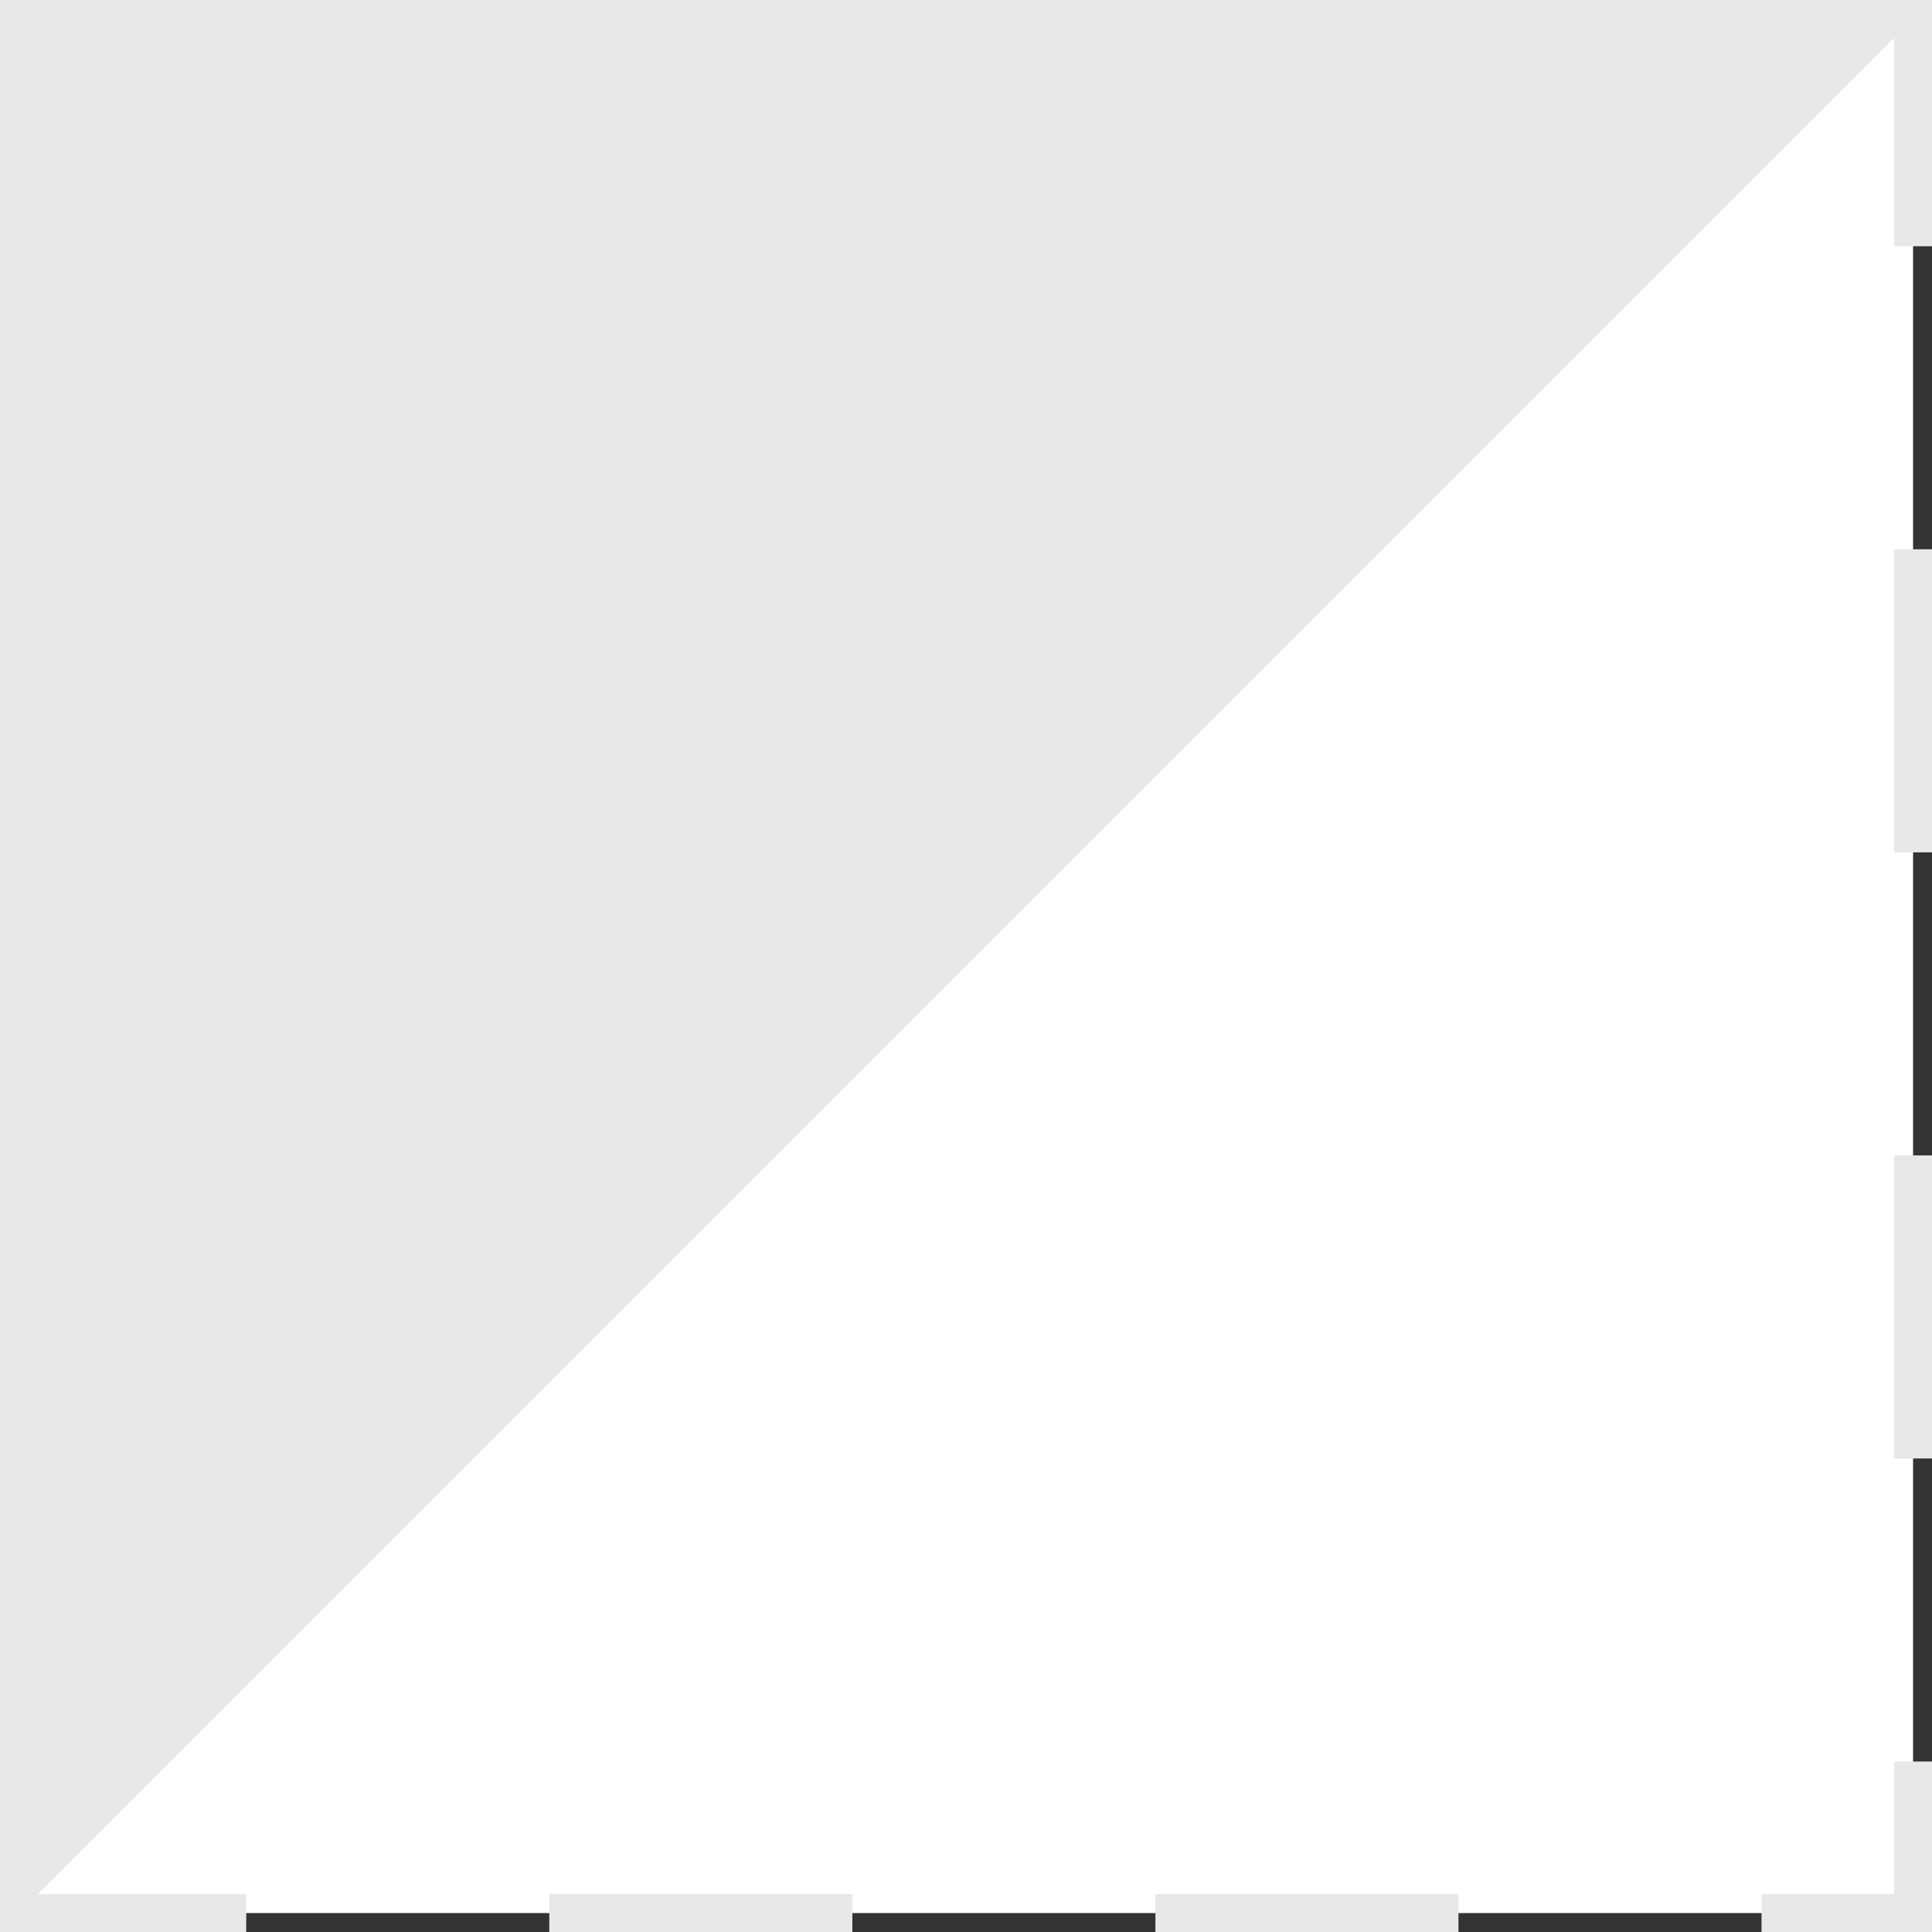 <?xml version="1.0" encoding="UTF-8"?> <svg xmlns="http://www.w3.org/2000/svg" width="51" height="51" viewBox="0 0 51 51" fill="none"><rect x="0" y="0" width="51" height="51" fill="#333333" stroke="none"/> <rect x="0.5" y="0.5" width="50" height="50" fill="white" stroke="#E8E8E8" stroke-dasharray="8 8"></rect> <path d="M0 -2.22928e-06L-2.22928e-06 51L51 0L0 -2.22928e-06Z" fill="#E8E8E8"></path> </svg> 